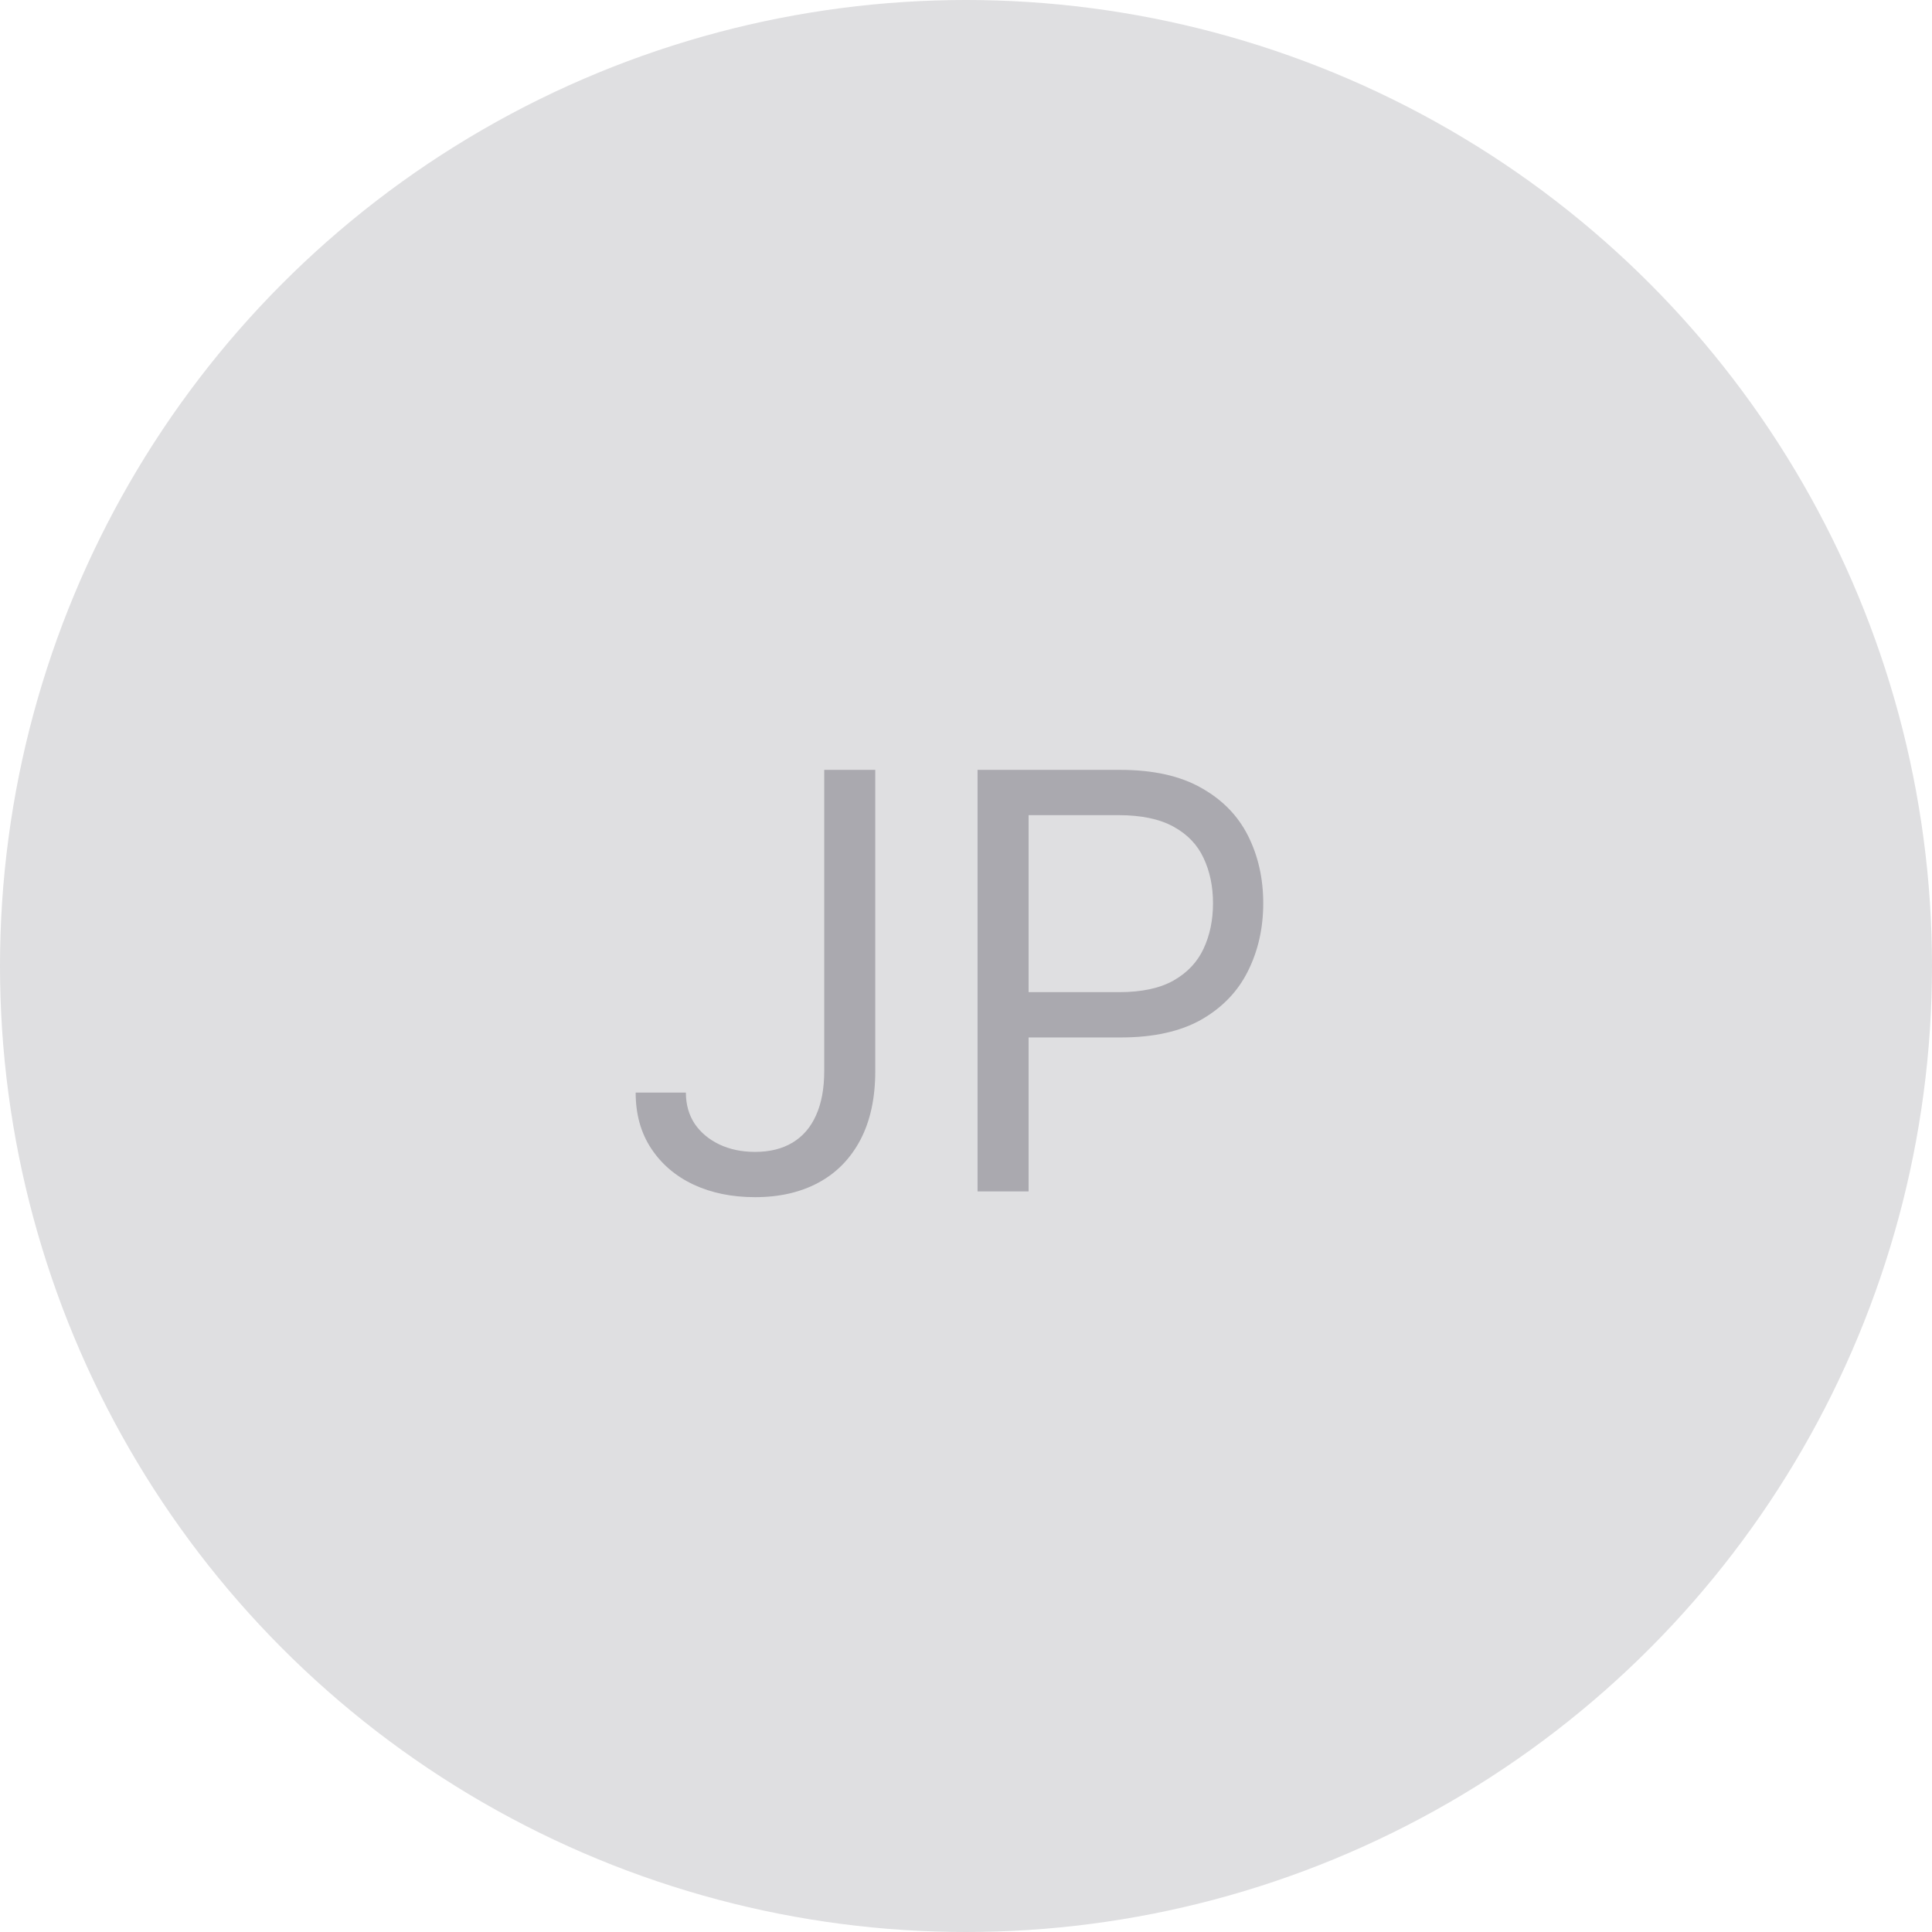 <svg width="60" height="60" viewBox="0 0 60 60" fill="none" xmlns="http://www.w3.org/2000/svg">
<circle cx="30" cy="30" r="30" fill="#DFDFE1"/>
<path d="M25.597 23.909H27.182V33.267C27.182 34.102 27.028 34.812 26.722 35.396C26.415 35.979 25.982 36.423 25.424 36.725C24.866 37.028 24.207 37.179 23.449 37.179C22.733 37.179 22.096 37.049 21.538 36.789C20.979 36.525 20.541 36.15 20.221 35.664C19.901 35.178 19.741 34.601 19.741 33.932H21.301C21.301 34.303 21.393 34.626 21.576 34.903C21.764 35.176 22.019 35.389 22.343 35.543C22.667 35.696 23.035 35.773 23.449 35.773C23.905 35.773 24.293 35.677 24.612 35.485C24.932 35.293 25.175 35.012 25.341 34.641C25.511 34.266 25.597 33.808 25.597 33.267V23.909ZM30.359 37V23.909H34.782C35.809 23.909 36.648 24.095 37.3 24.465C37.957 24.832 38.443 25.328 38.758 25.954C39.073 26.581 39.231 27.28 39.231 28.051C39.231 28.822 39.073 29.523 38.758 30.154C38.447 30.785 37.965 31.288 37.313 31.663C36.661 32.033 35.826 32.219 34.807 32.219H31.637V30.812H34.756C35.459 30.812 36.024 30.691 36.45 30.448C36.876 30.205 37.185 29.877 37.377 29.464C37.573 29.046 37.671 28.575 37.671 28.051C37.671 27.527 37.573 27.058 37.377 26.645C37.185 26.232 36.874 25.908 36.444 25.673C36.014 25.435 35.443 25.315 34.731 25.315H31.944V37H30.359Z" fill="#AAA9AF"/>
</svg>
